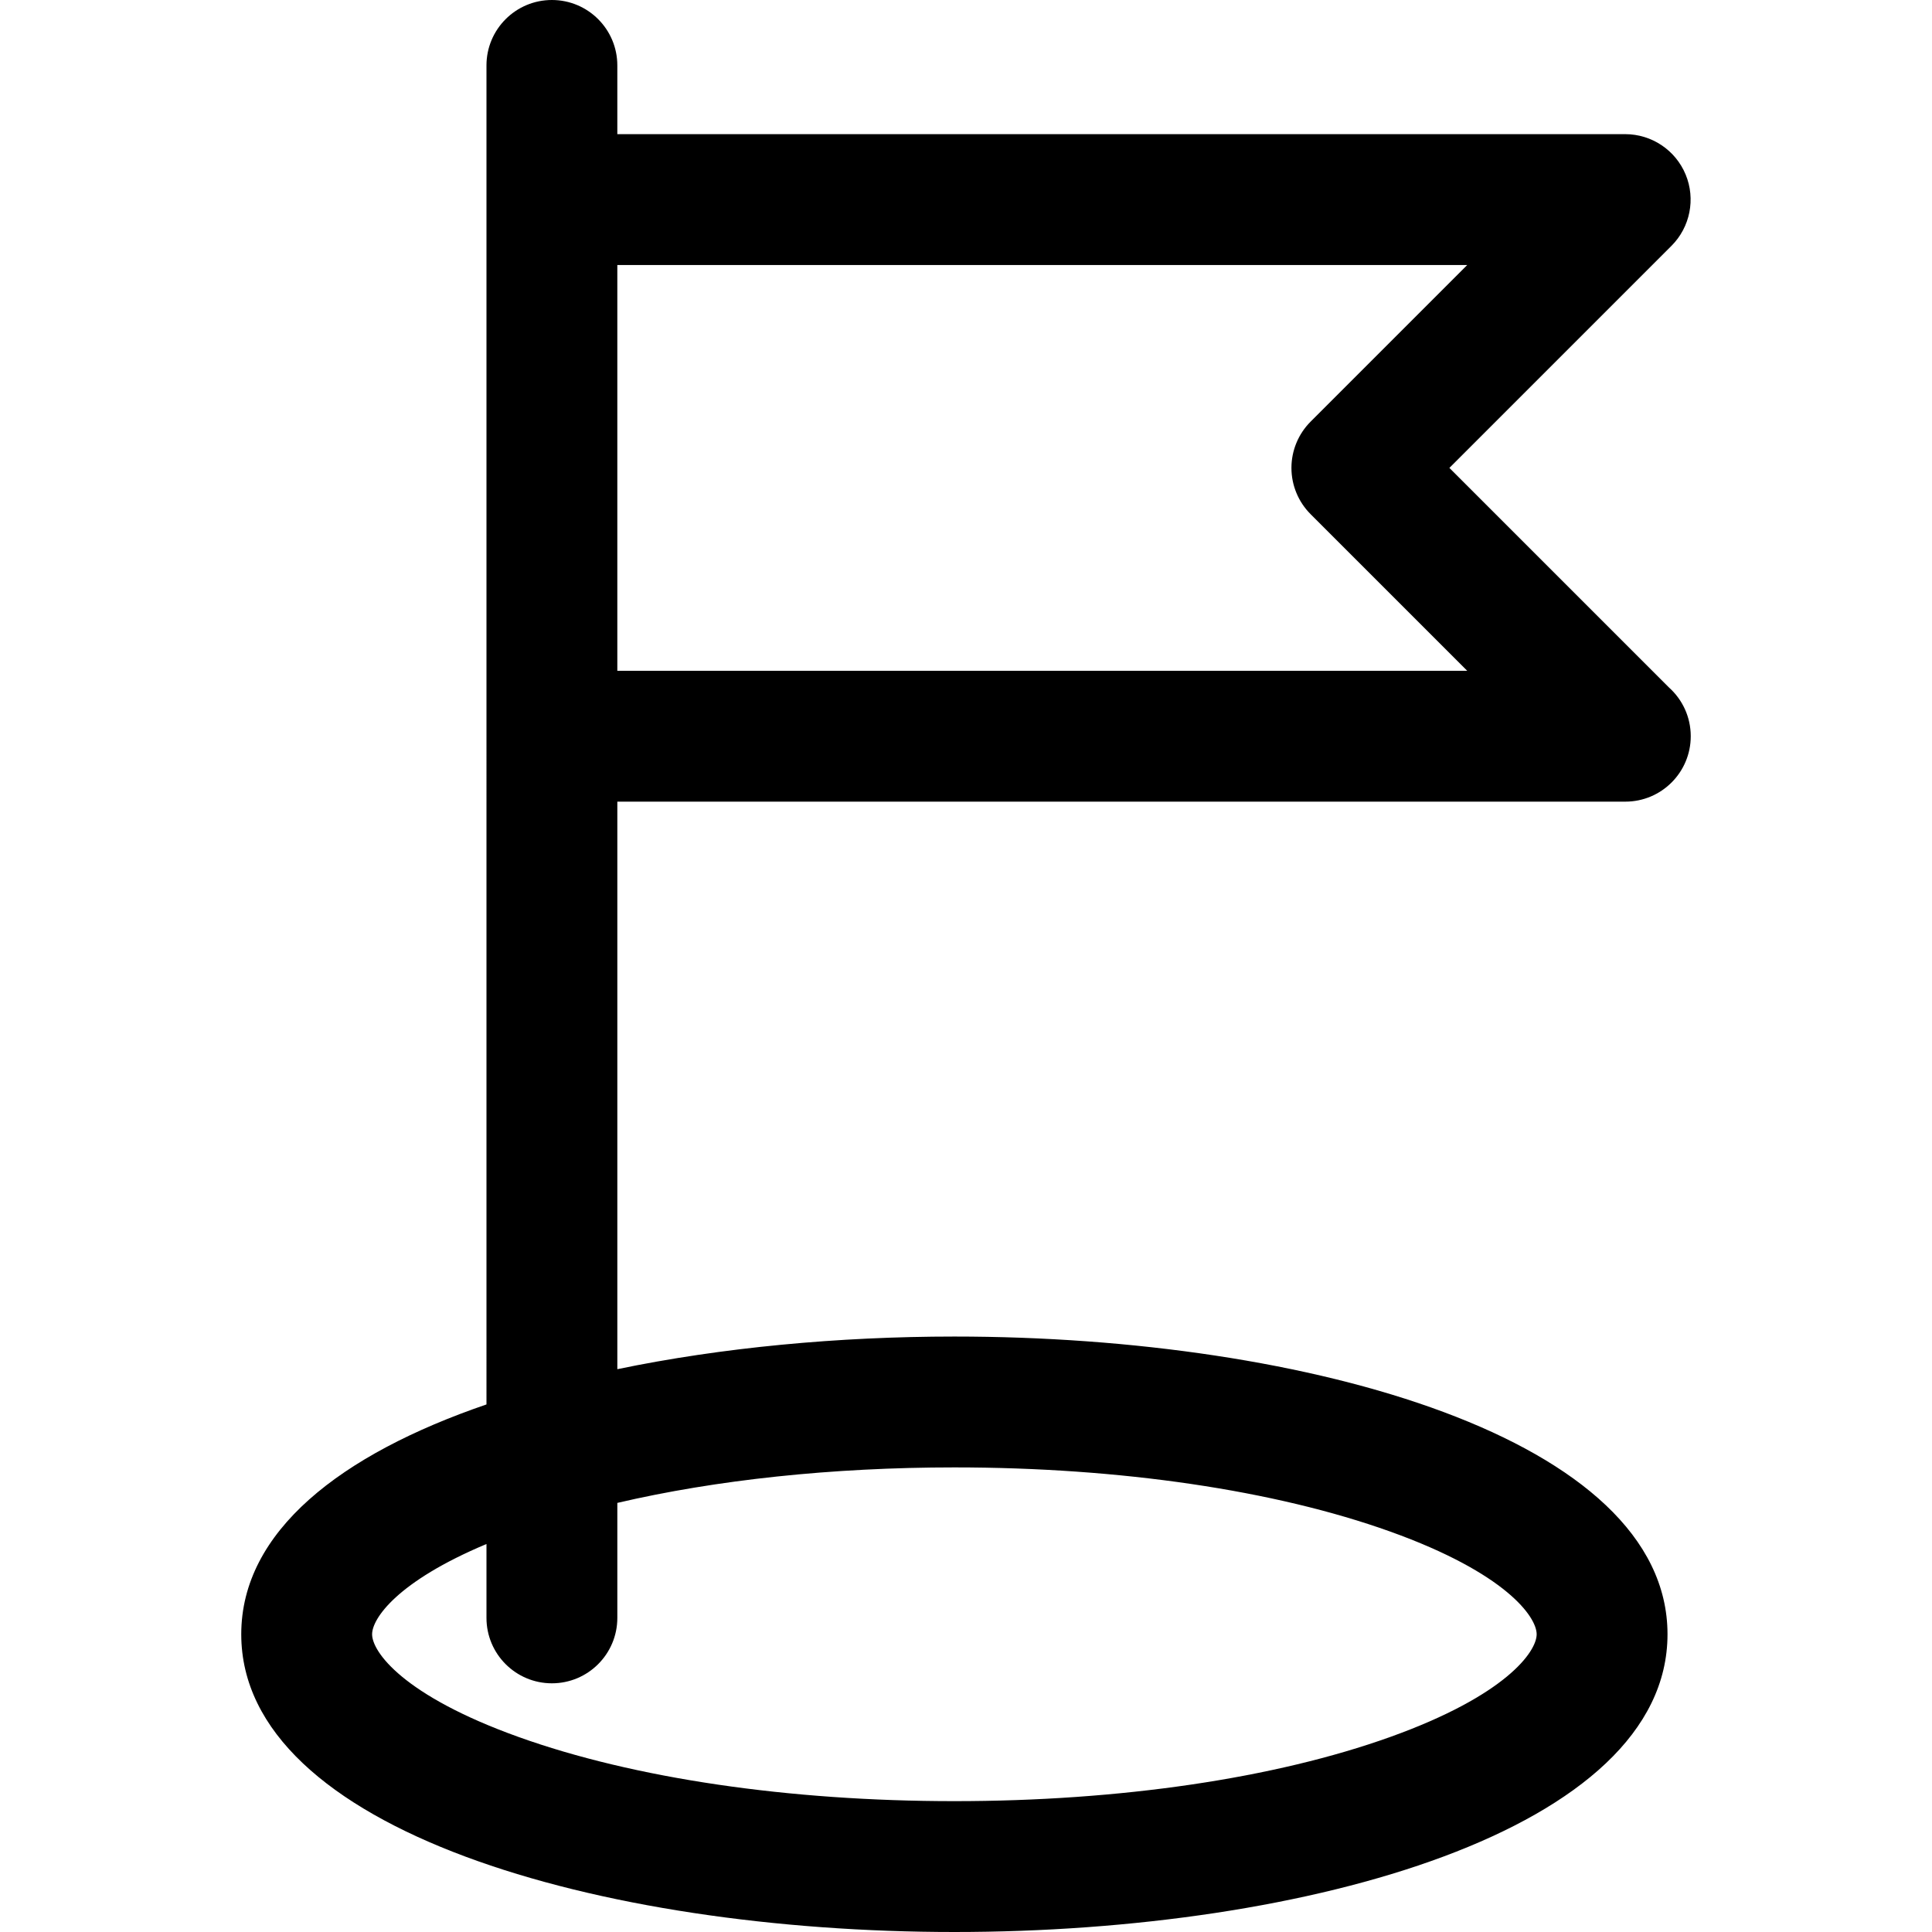 <?xml version="1.0" encoding="iso-8859-1"?>
<!-- Uploaded to: SVG Repo, www.svgrepo.com, Generator: SVG Repo Mixer Tools -->
<!DOCTYPE svg PUBLIC "-//W3C//DTD SVG 1.1//EN" "http://www.w3.org/Graphics/SVG/1.1/DTD/svg11.dtd">
<svg fill="#000000" height="800px" width="800px" version="1.1" id="Capa_1" xmlns="http://www.w3.org/2000/svg" xmlns:xlink="http://www.w3.org/1999/xlink" 
	 viewBox="0 0 297 297" xml:space="preserve">
<path d="M249.835,123.234c0.008-0.001,0.014-0.001,0.019,0c5.555,0,10.059-4.503,10.059-10.057c0-2.971-1.287-5.641-3.336-7.481
	L222.81,71.93l34.137-34.137c2.877-2.877,3.736-7.203,2.182-10.961c-1.557-3.758-5.225-6.209-9.293-6.209H94.899V10.057
	C94.899,4.503,90.396,0,84.841,0c-5.555,0-10.057,4.503-10.057,10.057V215.9c-22.416,7.674-37.697,19.518-37.697,35.332
	c0,30.047,55.15,45.768,109.627,45.768c54.477,0,109.627-15.721,109.627-45.768c0-30.048-55.15-45.769-109.627-45.769
	c-17.855,0-35.781,1.689-51.814,5.017v-87.246H249.835z M146.714,225.579c25.469,0,49.266,3.505,67.01,9.868
	c17.799,6.385,22.502,13.116,22.502,15.785c0,2.668-4.703,9.4-22.502,15.783c-17.742,6.365-41.541,9.869-67.01,9.869
	c-25.467,0-49.268-3.504-67.01-9.869c-17.799-6.383-22.502-13.115-22.502-15.783c0-2.403,3.82-8.104,17.582-13.876v11.355
	c0,5.555,4.502,10.058,10.057,10.058c5.555,0,10.059-4.503,10.059-10.058v-17.675C110.097,227.488,127.948,225.579,146.714,225.579z
	 M225.554,40.738l-24.08,24.08c-1.885,1.887-2.945,4.444-2.945,7.111c0,2.668,1.061,5.227,2.945,7.112l24.08,24.078H94.899V40.738
	H225.554z"/>
</svg>